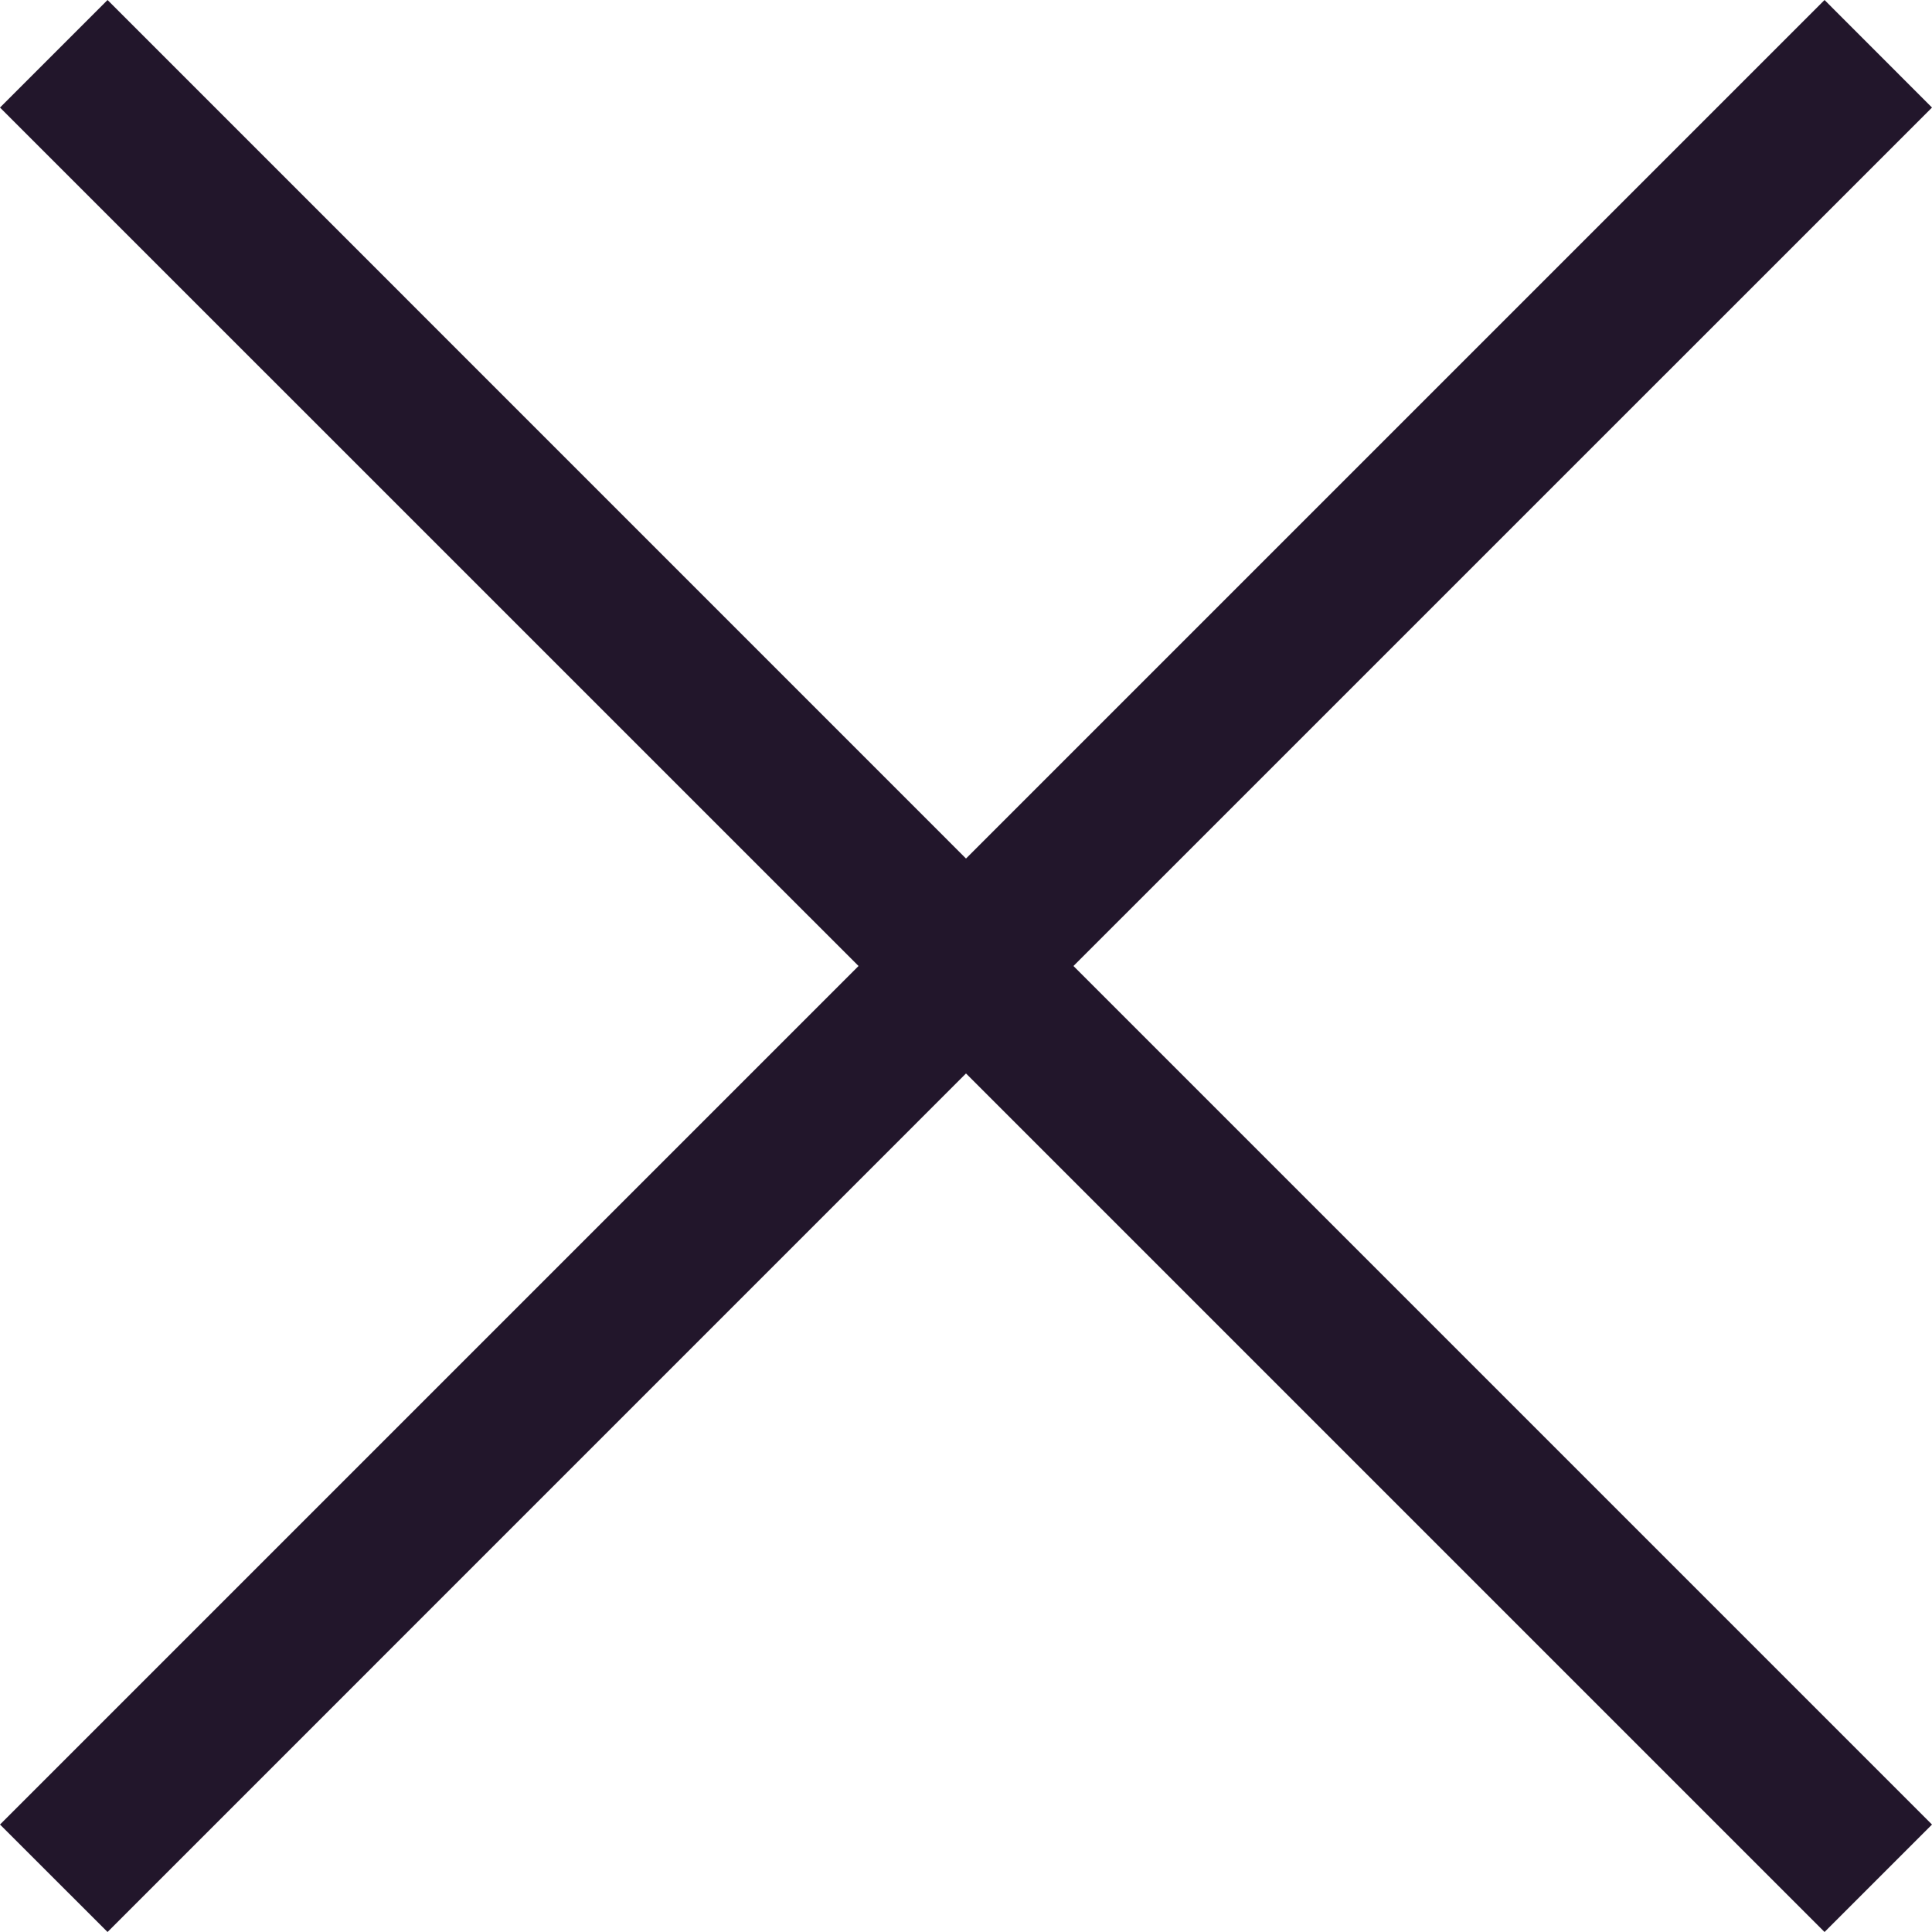 <svg width="24" height="24" viewBox="0 0 24 24" fill="none" xmlns="http://www.w3.org/2000/svg">
<path fill-rule="evenodd" clip-rule="evenodd" d="M10.665 12L9.00606e-07 1.336L1.336 0L12 10.665L22.665 0L24 1.336L13.335 12L24 22.665L22.665 24L12 13.335L1.336 24L0 22.665L10.665 12Z" fill="#22162B"/>
</svg>
